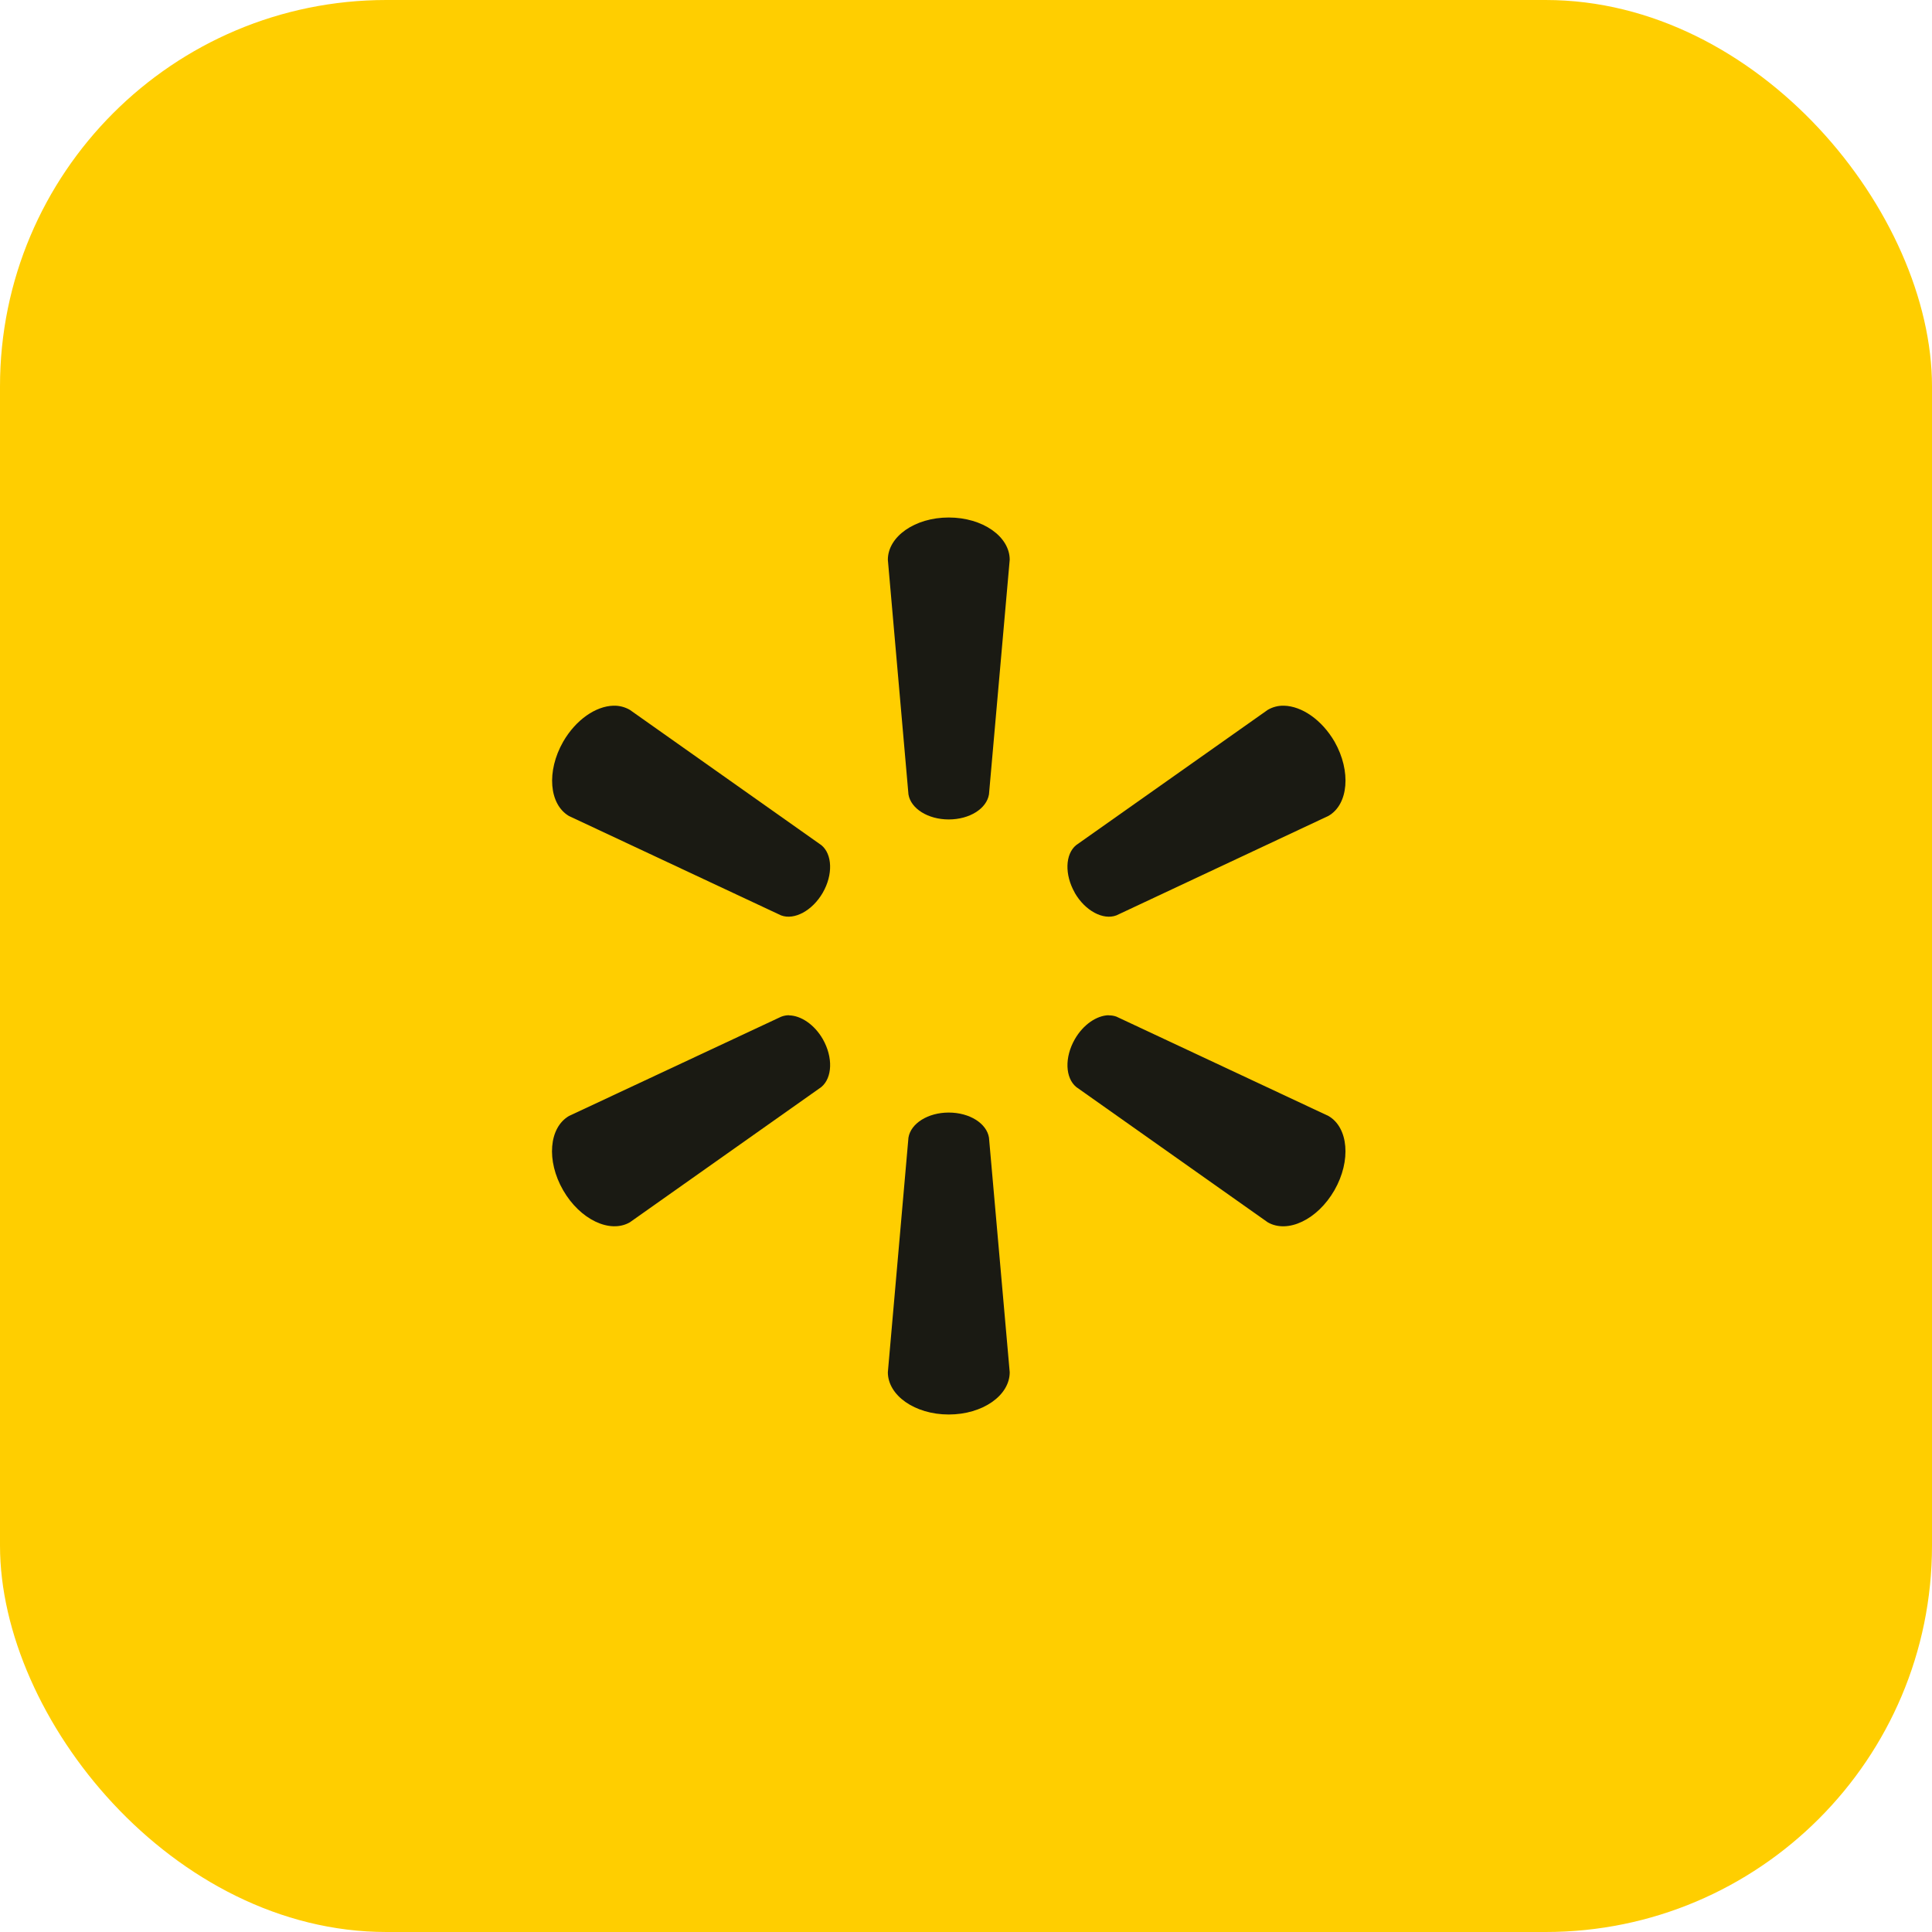 <svg width="56" height="56" viewBox="0 0 56 56" fill="none" xmlns="http://www.w3.org/2000/svg">
<rect width="56" height="56" rx="11.2" fill="#FFCE00"/>
<path d="M25.735 16.225C25.735 15.552 26.519 15 27.499 15C28.484 15 29.267 15.552 29.267 16.225L28.666 23.025C28.599 23.438 28.105 23.752 27.499 23.752C26.898 23.752 26.399 23.438 26.332 23.025L25.735 16.225Z" fill="#1A1A13"/>
<path d="M16.323 21.5C16.693 20.858 17.272 20.468 17.78 20.455C17.947 20.45 18.112 20.492 18.257 20.576L23.807 24.497C24.127 24.757 24.15 25.353 23.847 25.878C23.544 26.399 23.023 26.677 22.64 26.533L16.493 23.653C15.918 23.317 15.834 22.357 16.323 21.5Z" fill="#1A1A13"/>
<path d="M36.746 20.576C36.889 20.492 37.053 20.45 37.218 20.455C37.731 20.468 38.31 20.858 38.684 21.5C39.169 22.357 39.085 23.317 38.506 23.649L32.359 26.533C31.976 26.677 31.455 26.403 31.152 25.878V25.874C30.853 25.349 30.875 24.757 31.192 24.497L36.746 20.576Z" fill="#1A1A13"/>
<path d="M22.64 29.471C22.713 29.442 22.792 29.427 22.871 29.427V29.431C23.214 29.436 23.606 29.696 23.851 30.122C24.15 30.651 24.127 31.239 23.807 31.508L18.257 35.429C17.682 35.761 16.814 35.352 16.323 34.5C15.829 33.643 15.914 32.683 16.493 32.347L22.64 29.471Z" fill="#1A1A13"/>
<path d="M31.152 30.126C31.397 29.696 31.789 29.436 32.132 29.427V29.431C32.209 29.429 32.286 29.441 32.359 29.467L38.506 32.347C39.085 32.683 39.169 33.643 38.679 34.5C38.185 35.357 37.321 35.761 36.746 35.429L31.196 31.508C30.875 31.243 30.853 30.651 31.152 30.126Z" fill="#1A1A13"/>
<path d="M26.332 32.975C26.399 32.562 26.898 32.248 27.499 32.248C28.105 32.248 28.599 32.562 28.666 32.975L29.267 39.775C29.267 40.448 28.484 41 27.499 41C26.519 41 25.735 40.448 25.735 39.775L26.332 32.975Z" fill="#1A1A13"/>
</svg>
